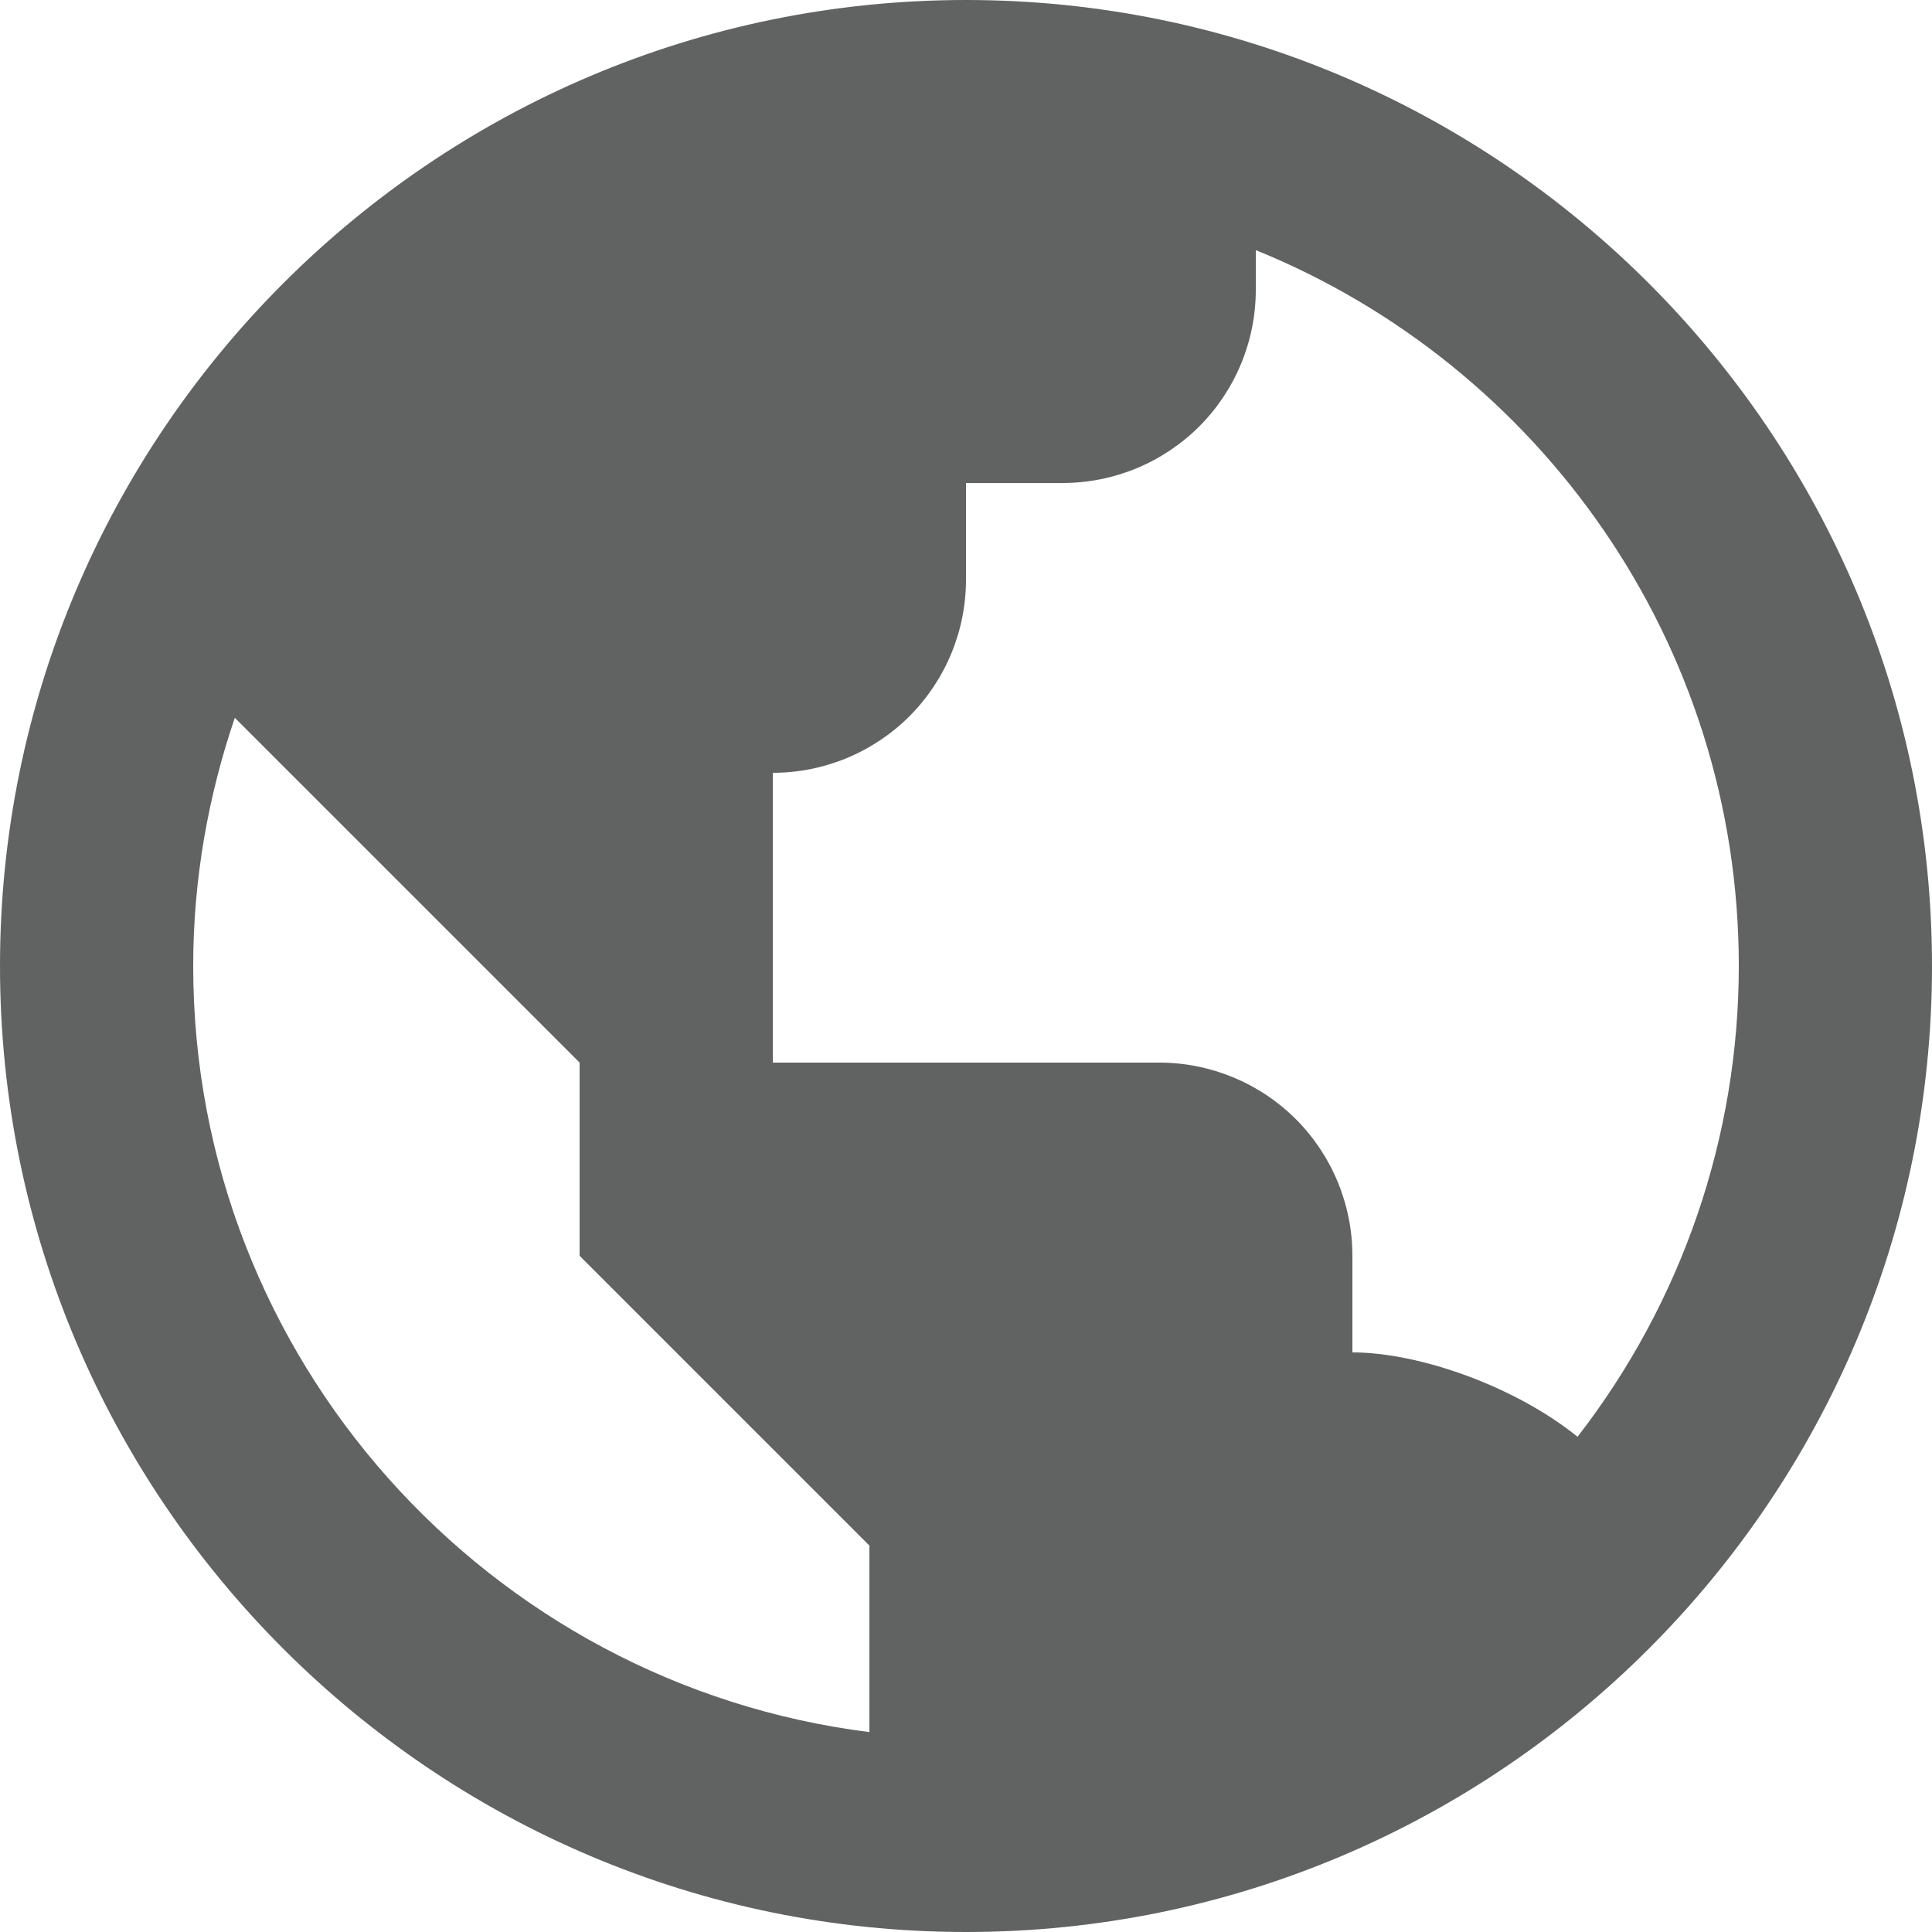 <svg width="15" height="15" viewBox="0 0 15 15" fill="none" xmlns="http://www.w3.org/2000/svg">
<path d="M7.5 0C3.365 0 0 3.365 0 7.5C0 11.636 3.365 15 7.5 15C11.636 15 15 11.636 15 7.5C15 3.365 11.636 0 7.5 0ZM1.5 7.5C1.5 6.826 1.617 6.178 1.823 5.573L3 6.75L4.5 8.25V9.75L6 11.25L6.75 12V13.448C3.796 13.077 1.5 10.554 1.5 7.5ZM12.248 11.155C11.758 10.76 11.015 10.5 10.5 10.5V9.75C10.5 9.352 10.342 8.971 10.061 8.689C9.779 8.408 9.398 8.25 9 8.25H6V6C6.398 6 6.779 5.842 7.061 5.561C7.342 5.279 7.5 4.898 7.5 4.5V3.75H8.25C8.648 3.75 9.029 3.592 9.311 3.311C9.592 3.029 9.75 2.648 9.75 2.25V1.942C11.946 2.833 13.5 4.987 13.5 7.5C13.5 8.824 13.059 10.109 12.248 11.155Z" fill="#616262"/>
</svg>

